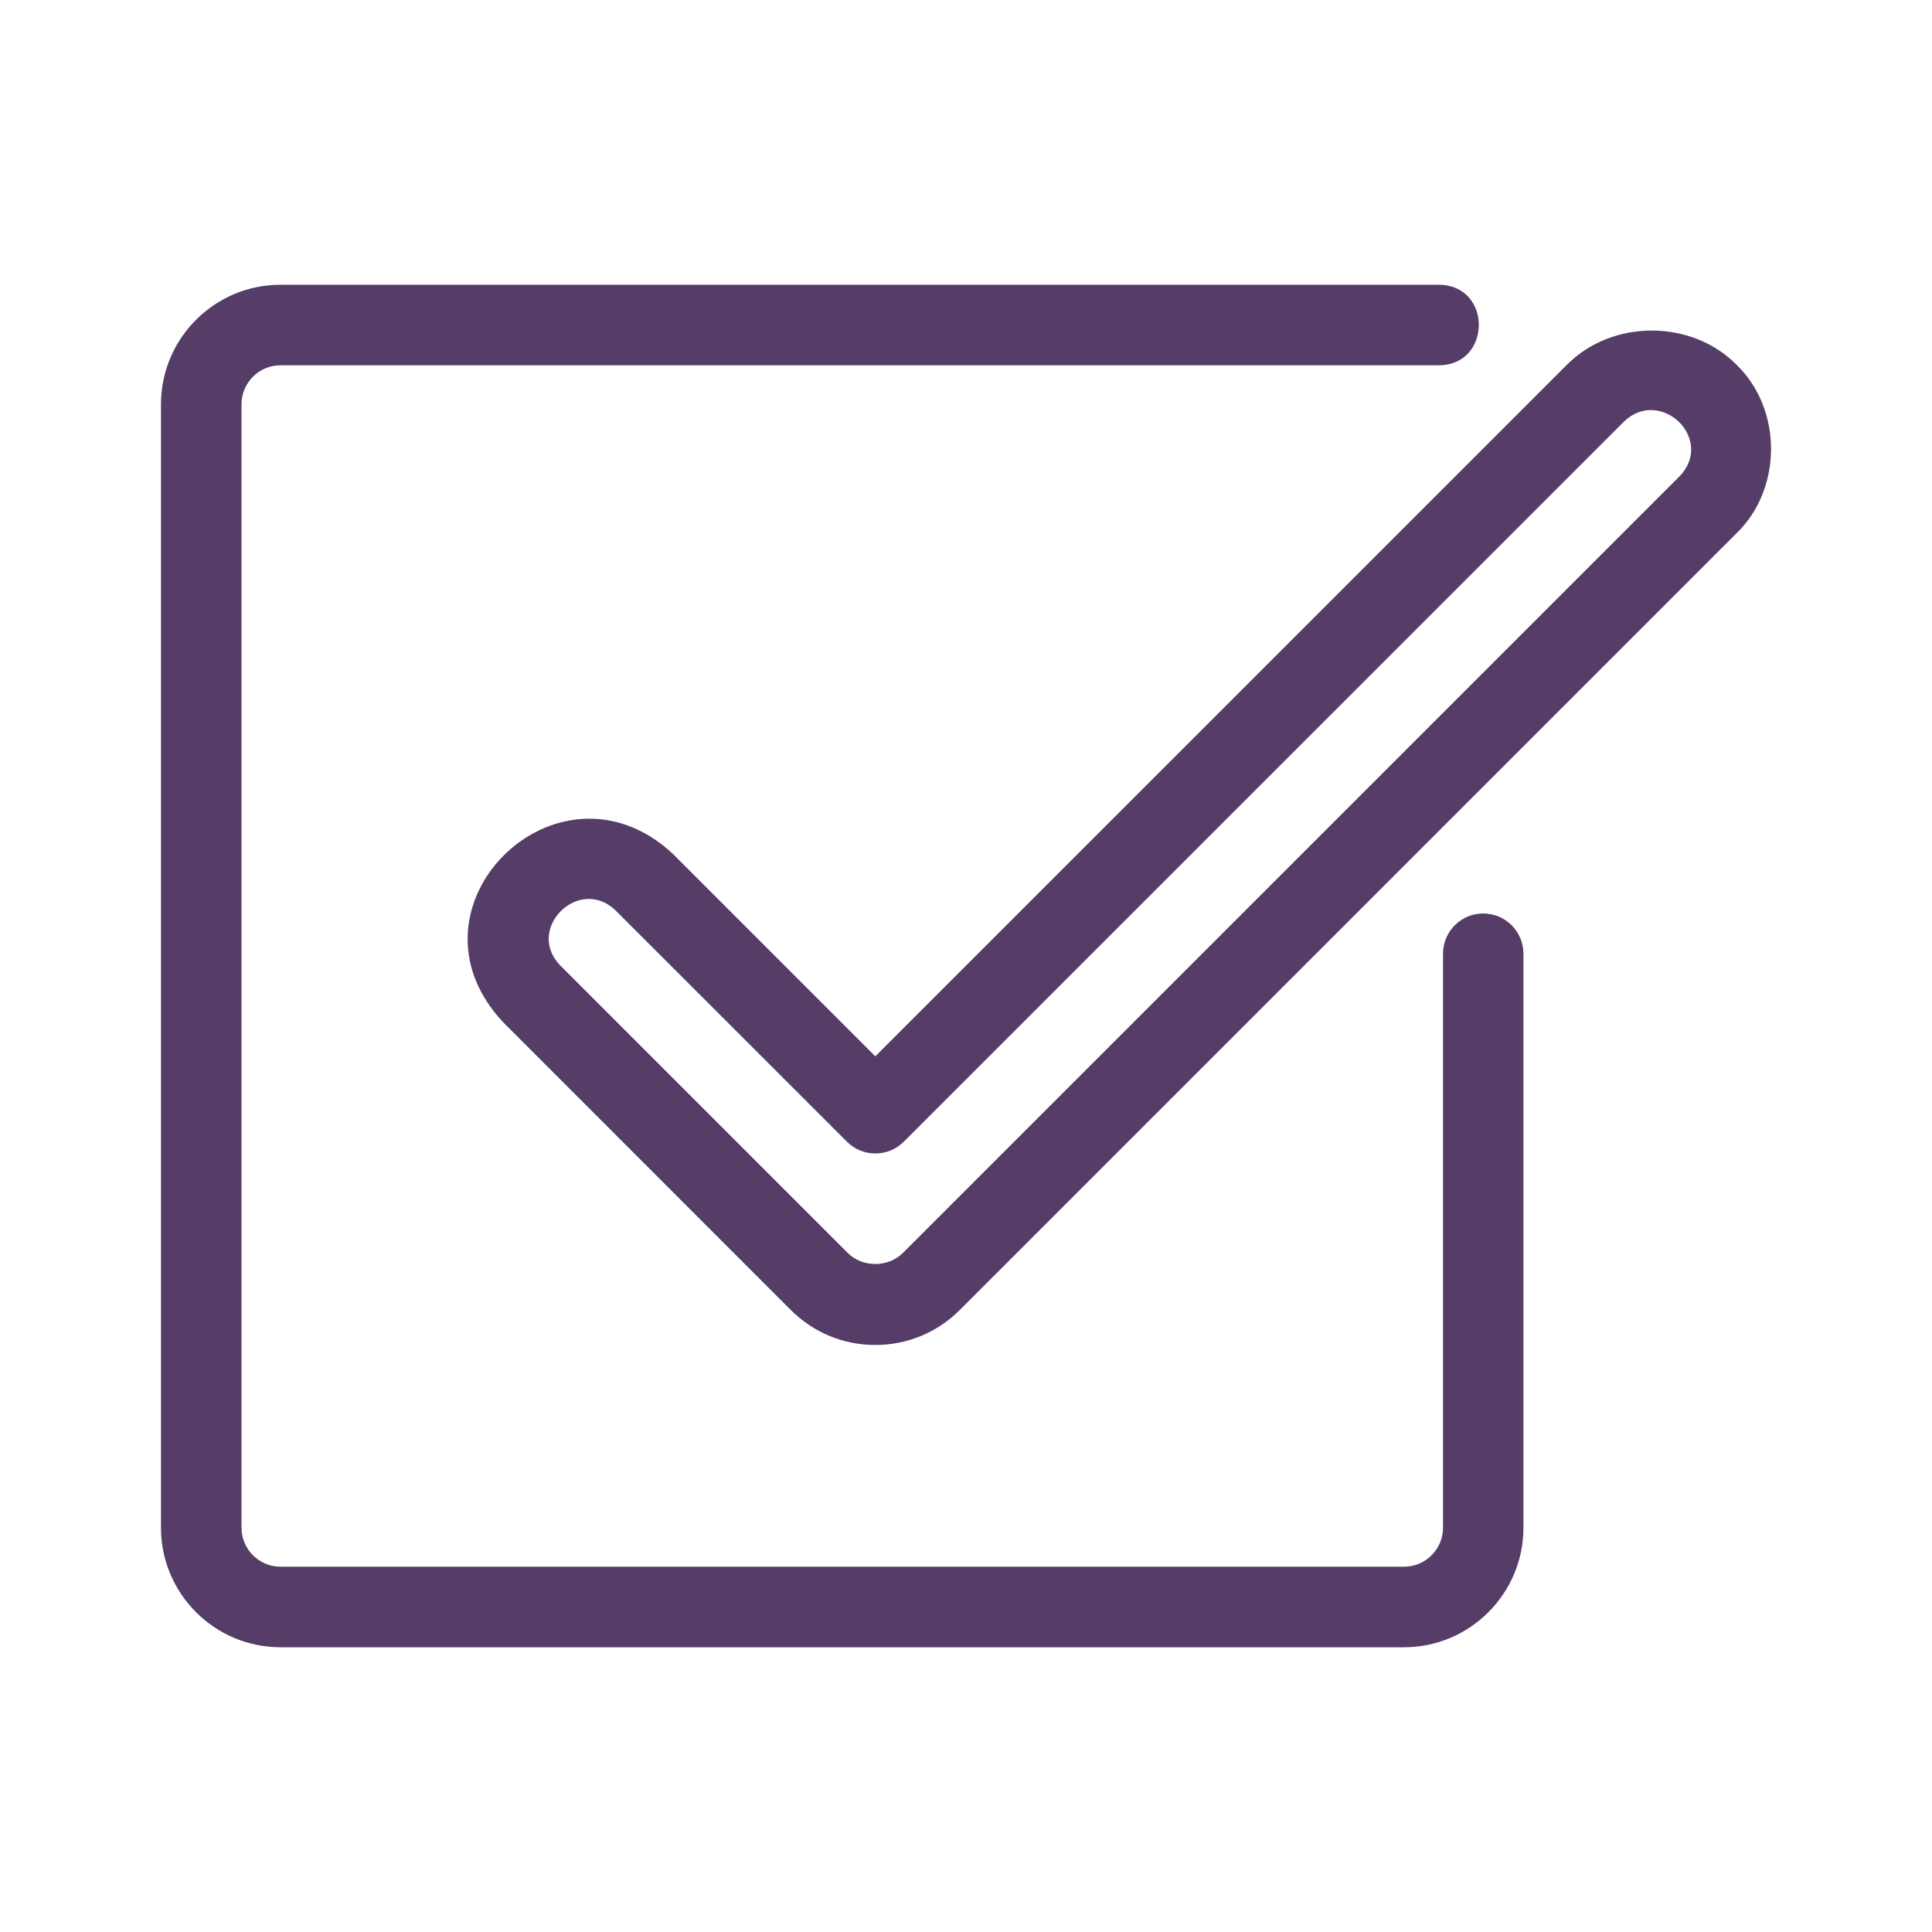 <?xml version="1.0" encoding="UTF-8"?> <svg xmlns="http://www.w3.org/2000/svg" viewBox="0 0 100 100" fill-rule="evenodd"><path d="m76.773 47.281c-1.152 0-2.082 0.934-2.082 2.082v29.711c0 1.113-0.906 2.019-2.019 2.019h-58.152c-1.113 0-2.019-0.906-2.019-2.019v-58.148c0-1.113 0.906-2.019 2.019-2.019h59.973c2.715-0.023 2.754-4.129 0-4.168h-59.973c-3.414 0-6.188 2.777-6.188 6.188v58.148c0 3.41 2.777 6.188 6.188 6.188h58.145c3.414 0 6.188-2.777 6.188-6.188v-29.711c0-1.152-0.934-2.082-2.082-2.082z" fill="#553d67"></path><path d="m89.867 18.863c-2.336-2.34-6.41-2.336-8.746 0l-35.816 35.812-10.5-10.5c-5.93-5.488-14.375 2.777-8.75 8.75l14.875 14.879c1.168 1.168 2.723 1.812 4.375 1.812 1.652 0 3.207-0.645 4.375-1.812l40.188-40.188c2.398-2.301 2.402-6.449 0-8.75zm-2.945 5.801-40.188 40.188c-0.766 0.762-2.09 0.766-2.856 0l-14.875-14.875c-1.844-1.891 0.961-4.676 2.856-2.856l11.977 11.973c0.812 0.812 2.133 0.812 2.945 0l37.289-37.285c1.887-1.789 4.719 0.922 2.856 2.856z" fill="#553d67"></path></svg> 